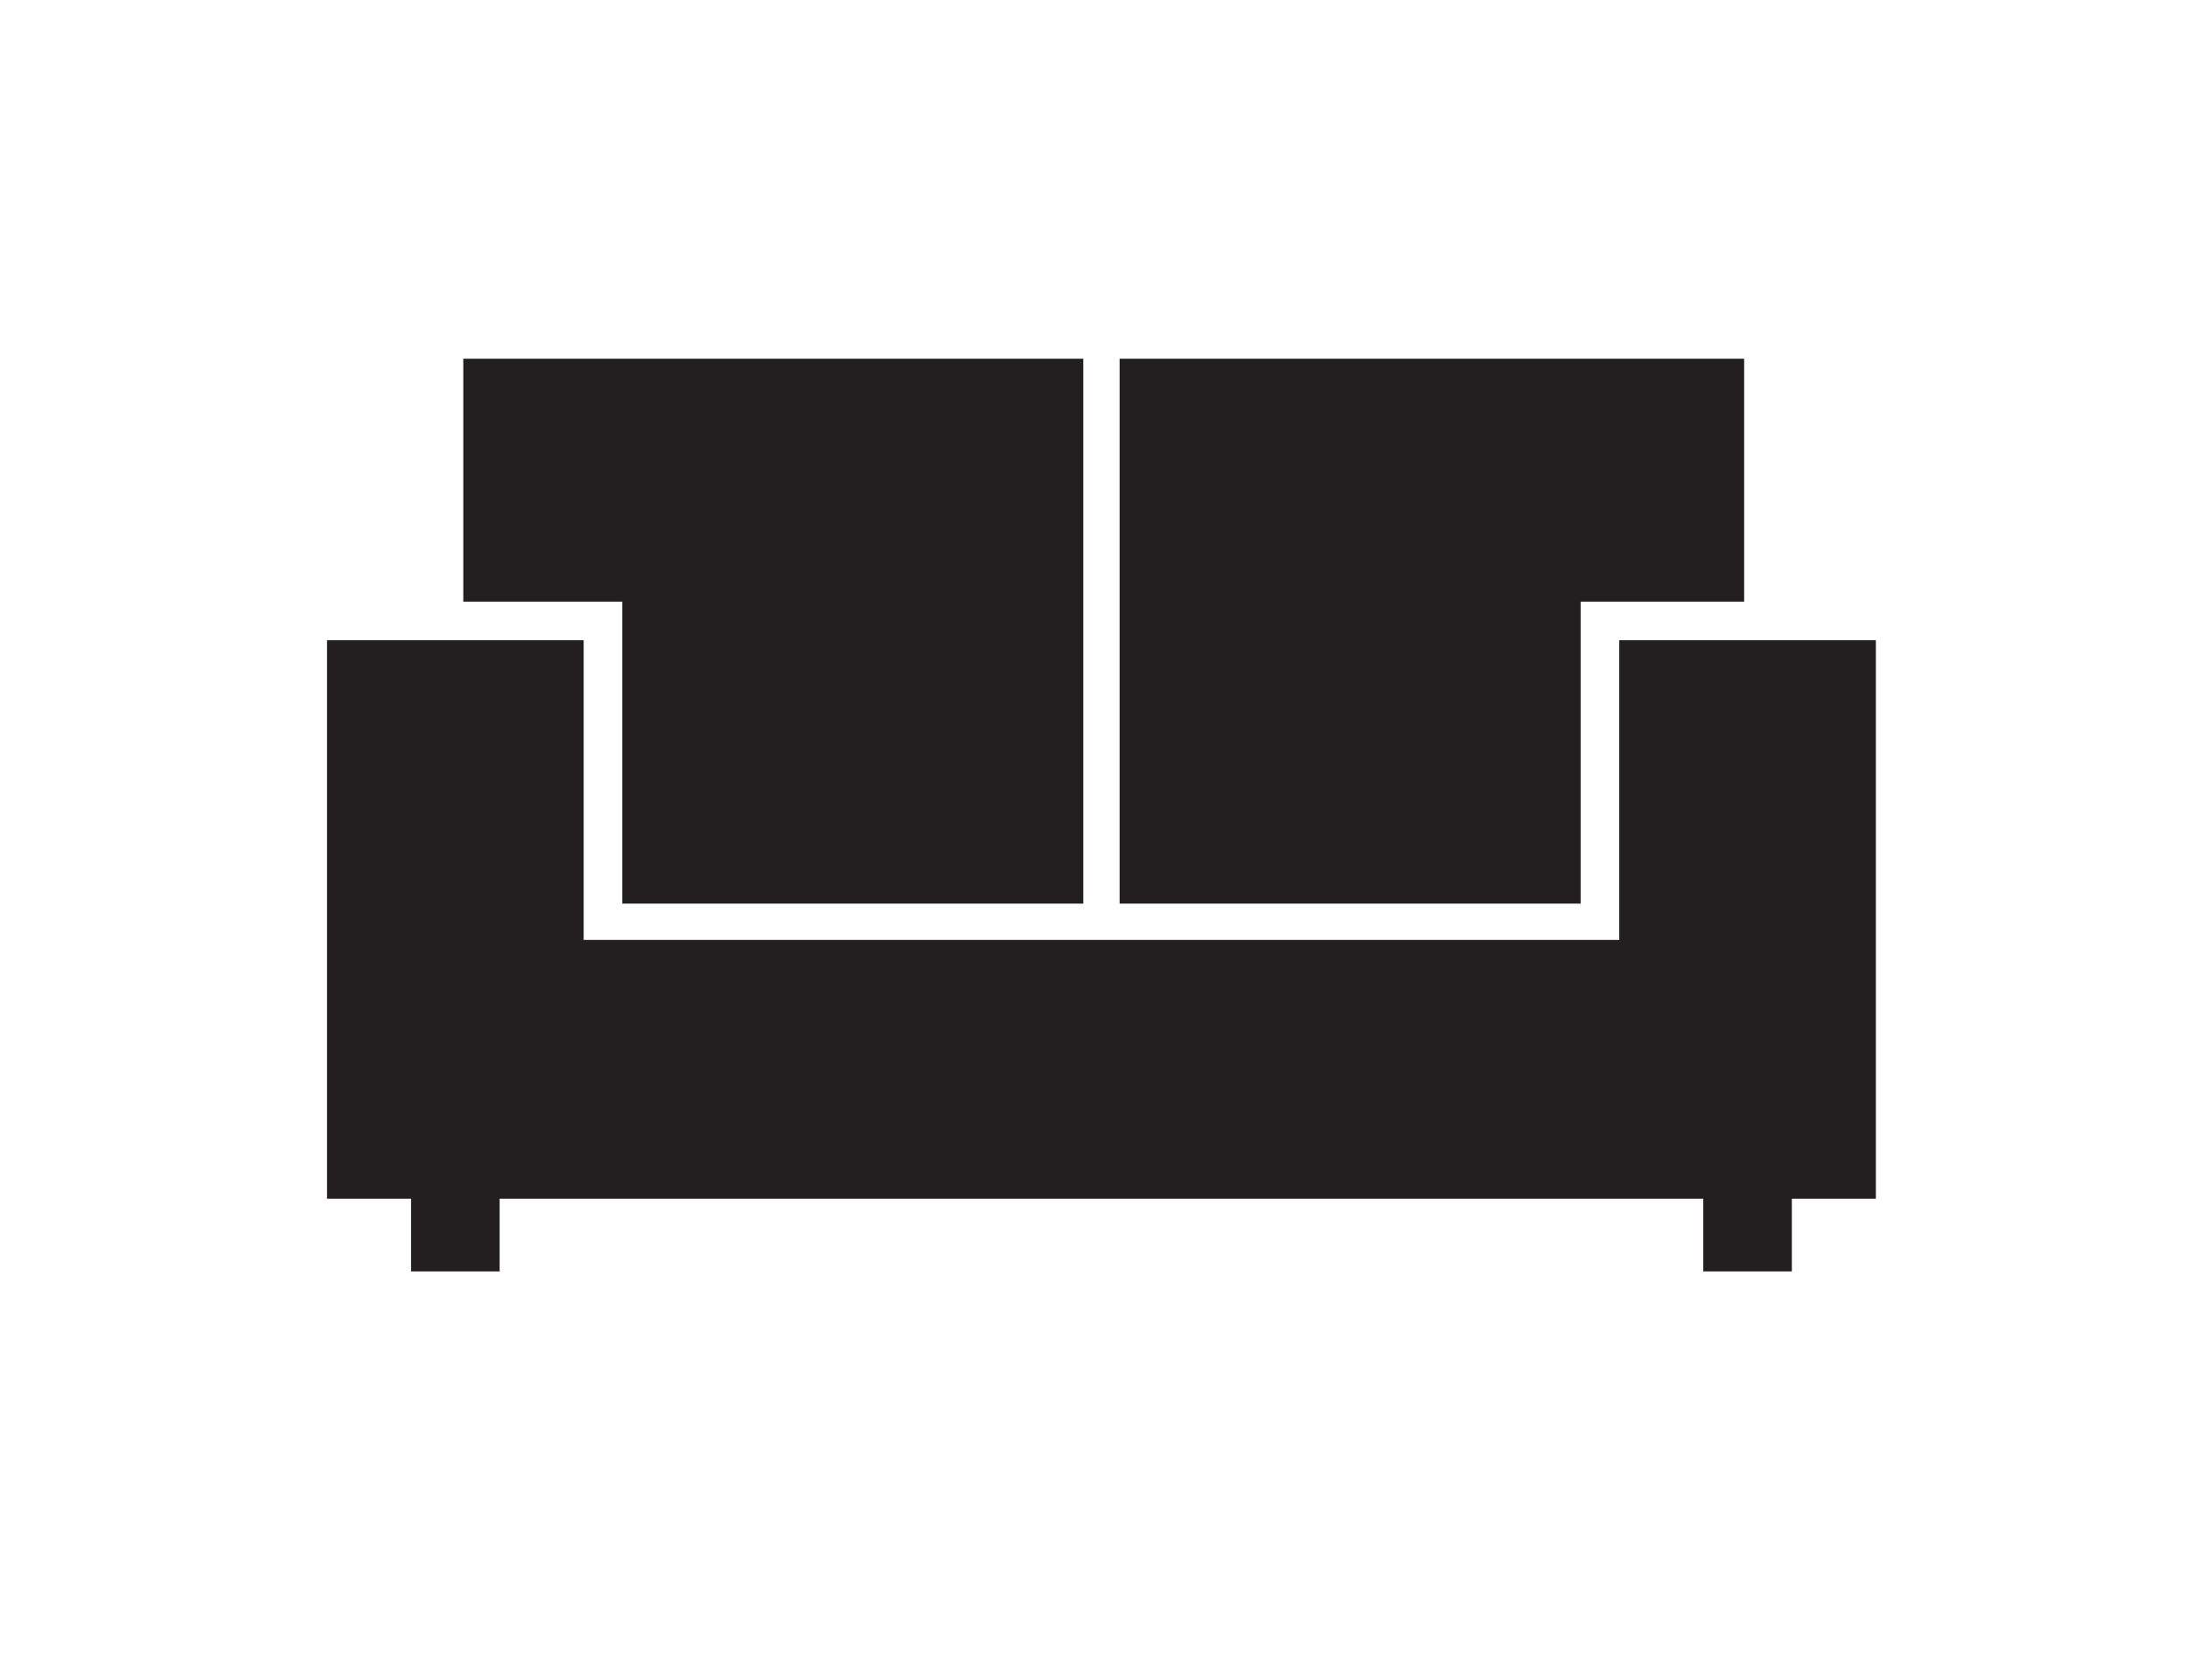 <?xml version="1.0" encoding="utf-8"?>
<!-- Generator: Adobe Illustrator 21.0.0, SVG Export Plug-In . SVG Version: 6.00 Build 0)  -->
<svg version="1.1" xmlns="http://www.w3.org/2000/svg" xmlns:xlink="http://www.w3.org/1999/xlink" x="0px" y="0px"
	 viewBox="0 0 96.3 74" enable-background="new 0 0 96.3 74" xml:space="preserve">
<g id="Education" display="none">
	<path display="inline" d="M91.6,49.7c0.1-0.3,0.1-0.5,0.1-0.8c0-1.7-1.1-3.2-2.8-3.8V32.3l2.1-1.1L47.5,9.5L2.9,32.1l17.7,8.8v22.8
		h52.8V40.2L85.6,34v11.1c-1.5,0.6-2.5,2.1-2.5,3.7c0,0.3,0,0.6,0.1,0.9l-1.8,15.7v0.1c0,1.4,1,2.6,2.1,3.2c1.1,0.7,2.5,1,4,1
		c1.5,0,2.9-0.3,4-1c1.1-0.6,2.1-1.7,2.1-3.2v-0.1L91.6,49.7z M47.5,13.2L82,30.3H55.3c-0.5-1.1-1.4-2-2.5-2.6
		c-1.6-0.9-3.6-1.4-5.8-1.4c-2.2,0-4.2,0.5-5.8,1.4c-1.5,0.9-2.8,2.3-2.9,4.1c0,1.9,1.3,3.3,2.9,4.1c1.6,0.9,3.6,1.4,5.8,1.4
		c2.2,0,4.2-0.5,5.8-1.4c1-0.6,1.9-1.4,2.4-2.4h24.1L46.5,50.1L10.2,32.1L47.5,13.2z M52.2,31.8c0,0.3-0.2,0.8-1.2,1.4
		c-0.9,0.5-2.4,0.9-4,0.9c-1.6,0-3.1-0.4-4-0.9c-0.9-0.5-1.2-1.1-1.2-1.4c0-0.3,0.2-0.8,1.2-1.4c0.9-0.5,2.4-0.9,4-0.9
		c1.6,0,3.1,0.4,4,0.9C51.9,31,52.2,31.5,52.2,31.8z M70,60.5H24V42.6l22.5,11.2l0.8-0.4L70,41.9V60.5z M86.5,48.8
		c0-0.5,0.4-0.9,0.9-0.9c0.5,0,0.9,0.4,0.9,0.9c0,0.5-0.4,0.9-0.9,0.9C86.9,49.7,86.5,49.3,86.5,48.8z M89.6,66
		c-0.5,0.3-1.3,0.5-2.2,0.5c-0.9,0-1.7-0.2-2.2-0.5c-0.4-0.2-0.5-0.4-0.5-0.4l1.5-12.8c0.4,0.1,0.7,0.2,1.1,0.2
		c0.4,0,0.8-0.1,1.2-0.2L90,65.6C90,65.6,89.9,65.8,89.6,66z"/>
</g>
<g id="Shopping" display="none">
	<path display="inline" d="M23.3,46.6v-0.4c0-1.9,1.7-3.4,3.8-3.4h4.2L15.2,3.3H2.5v3.2h10.2l13.6,33.1c-3.7,0.4-6.5,3.2-6.5,6.5
		v0.4c0,3.6,3.3,6.6,7.3,6.6h62.4V50H27.1C25,50,23.3,48.5,23.3,46.6z M39,42.6h41.9l13.3-30.4H27l0.8,2.1L39,42.6z M89,15.4
		l-10.6,24h-37l-9.4-24H89z M32.9,55.5c-4.8,0-8.6,3.5-8.6,7.7s3.9,7.7,8.6,7.7c4.8,0,8.6-3.5,8.6-7.7C41.5,59,37.6,55.5,32.9,55.5z
		 M32.9,67.8c-2.8,0-5.1-2-5.1-4.6c0-2.5,2.3-4.6,5.1-4.6c2.8,0,5.1,2,5.1,4.6C37.9,65.8,35.7,67.8,32.9,67.8z M77.3,55.5
		c-4.8,0-8.6,3.5-8.6,7.7c0,4.3,3.9,7.7,8.6,7.7c4.8,0,8.6-3.5,8.6-7.7C85.9,59,82.1,55.5,77.3,55.5z M77.3,67.8
		c-2.8,0-5.1-2-5.1-4.6c0-2.5,2.3-4.6,5.1-4.6c2.8,0,5.1,2,5.1,4.6C82.4,65.8,80.1,67.8,77.3,67.8z"/>
</g>
<g id="Post_office" display="none">
	<path display="inline" d="M3.2,7.8v59.7h89.5V7.8H3.2z M48,43.6L11,12.1h74.1L48,43.6z M32.5,36L7.3,60.4V14.5L32.5,36z M35.7,38.7
		L48,49.1l12.2-10.4l25.4,24.5H10.4L35.7,38.7z M63.4,36l25.3-21.5l0,45.9L63.4,36z"/>
</g>
<g id="Hospital" display="none">
	<path display="inline" d="M62.4,14.6C61.7,7.5,55.5,2,48.1,2c-7.5,0-13.6,5.5-14.3,12.6H8.3v57.6h79.5v-1.9V14.6H62.4z M48.1,5.7
		c5.4,0,9.8,3.9,10.5,8.9h-21C38.3,9.6,42.7,5.7,48.1,5.7z M84.1,68.5H12.1V18.3h71.9V68.5z M46.2,58.6H50V45.2h13.7v-3.7H50V28.2
		h-3.8v13.3H32.5v3.7h13.7V58.6z"/>
</g>
<g id="Banks" display="none">
	<path display="inline" d="M48.7,23c5.6,0,10.2-4.8,10.2-10.6c0-5.9-4.5-10.6-10.2-10.6c-5.6,0-10.1,4.8-10.1,10.6
		C38.5,18.3,43.1,23,48.7,23z M48.7,5.1c3.9,0,7,3.3,7,7.3c0,4-3.1,7.3-7,7.3c-3.9,0-7-3.3-7-7.3C41.7,8.4,44.8,5.1,48.7,5.1z
		 M85.8,38.2l-2.5-0.3c-1.2-2.1-4.8-8.3-10.6-13c-6.4-5.3-12-5.6-13.2-5.6c-0.1,0-0.2,0-0.3,0c-0.5,0-1,0.4-1.3,0.9
		c0,0-0.2,0.3-0.6,0.9c-1.2,1.8-4.2,5.3-8.4,5.3c-3.7,0-6-1.6-7.5-3.3c-0.8-0.8-1.3-1.7-1.7-2.3c-0.2-0.3-0.3-0.6-0.4-0.8
		c-0.1-0.2-0.1-0.2-0.1-0.2c-0.2-0.5-0.7-0.9-1.2-1c-0.1,0-0.8-0.1-1.9-0.1c-1,0-2.4,0.1-4,0.4c-0.4-1-0.8-2-1.2-2.8
		c-0.7-1.2-1.2-2.6-3.2-2.8c-0.1,0-0.3,0-0.5,0.1c-1.1,0.3-1.6,1.2-1.9,1.8c-0.8,1.9-1.1,4.8-1.2,7.4c-0.5,0.4-1.1,0.8-1.6,1.3
		C17,28.8,15,34.1,14.3,36.5h-3.8c-0.4,0-0.8,0.2-1.1,0.5C9.1,37.3,9,37.7,9,38.2v12.4c0,0.4,0.2,0.9,0.5,1.2
		c0.3,0.3,0.7,0.5,1.1,0.5h6.3l3.5,4.7l4,5.3v8.3c0,0.4,0.2,0.9,0.5,1.2c0.3,0.3,0.7,0.5,1.1,0.5h9.8c0.4,0,0.8-0.2,1.1-0.5
		c0.3-0.3,0.5-0.7,0.5-1.2v-3.8h22.8v3.8c0,0.4,0.2,0.9,0.5,1.2c0.3,0.3,0.7,0.5,1.1,0.5h10.9c0.8,0,1.5-0.7,1.6-1.6l0.3-8.8
		c1.3-1.2,4.5-4.3,6.9-9c1.4-2.9,1.9-7.3,2.7-9c0.6-1.2,1.2-1.8,1.5-2.2c0.2-0.2,0.3-0.2,0.4-0.3l0,0c0.7-0.2,1.2-0.9,1.2-1.7
		C87.2,38.9,86.6,38.3,85.8,38.2z M81.2,42.4c-1.2,2.7-1.6,7-2.7,8.9c-1.3,2.6-3,4.8-4.3,6.2c-0.7,0.7-1.2,1.3-1.6,1.6
		c-0.4,0.4-0.6,0.5-0.6,0.5c-0.4,0.3-0.6,0.8-0.6,1.3l-0.2,7.9h-7.8v-3.9c0-0.4-0.2-0.9-0.5-1.2c-0.3-0.3-0.7-0.5-1.1-0.5h-26
		c-0.4,0-0.8,0.2-1.1,0.5c-0.3,0.3-0.5,0.7-0.5,1.2v3.9h-6.6v-7.3c0-0.4-0.1-0.7-0.3-1l-4.3-5.8l-4-5.3c-0.3-0.4-0.8-0.6-1.2-0.6
		h-5.5v-9.1l3.4,0c0.8,0,1.5-0.6,1.6-1.4c0,0,0-0.3,0.2-0.9c0.5-2,2.2-6.6,7.2-11c0.7-0.6,1.3-1.1,2-1.5c0.4-0.3,0.7-0.8,0.7-1.3
		c0.1-1.8,0.2-3.8,0.5-5.3c0.1-0.4,0.2-0.8,0.2-1.1c0.6,0.9,1.2,2.6,1.7,4.2c0.3,0.8,1.1,1.3,1.9,1.1c1.9-0.6,3.5-0.7,4.6-0.7
		c0.2,0,0.4,0,0.6,0c1.1,2.3,4.6,7.7,12.1,7.8c6.3-0.1,9.9-5,11.2-7.1c1.7,0.2,5.8,0.9,10.6,4.9c3.2,2.6,5.8,5.9,7.6,8.4
		c1.7,2.5,2.6,4.4,2.6,4.4c0.2,0.4,0.6,0.7,1,0.8C81.7,41.4,81.4,41.9,81.2,42.4z M24.3,30.7c-1.4,0-2.5,1.2-2.5,2.6
		c0,1.5,1.1,2.6,2.5,2.6c1.4,0,2.5-1.2,2.5-2.6C26.8,31.9,25.7,30.7,24.3,30.7z"/>
</g>
<g id="restaurant" display="none">
	<path display="inline" d="M48.7,10.6c-14.6,0-26.4,12.3-26.4,27.4c0,15.1,11.8,27.4,26.4,27.4c14.6,0,26.4-12.2,26.4-27.4
		C75.1,22.8,63.3,10.6,48.7,10.6z M48.7,62c-12.8,0-23.2-10.8-23.3-24.1c0-13.3,10.4-24.1,23.3-24.1C61.6,13.9,72,24.6,72,37.9
		C72,51.2,61.6,62,48.7,62z M16.2,27.6c0,2-0.6,3.7-1.5,4.9c-0.5,0.6-1,1.1-1.6,1.4V11.1H9.9V34c-0.6-0.3-1.1-0.8-1.6-1.4
		c-0.9-1.2-1.5-3-1.5-4.9V11.1H3.6v1.6v14.9c0,4.6,2.5,8.9,6.3,9.8v29.5h3.2V37.4c3.8-1,6.3-5.2,6.3-9.8V11.1h-3.2V27.6z M85.2,10.1
		l-2.6-2.4v57.6h3.2V49.1c4.1-4.2,6.7-11.3,6.7-19.3C92.4,21.6,89.6,14.2,85.2,10.1z M85.7,15.8c2.1,3.5,3.5,8.5,3.5,14
		c0,5.5-1.4,10.5-3.5,14V15.8z"/>
</g>
<g id="Layer_8" display="none">
	<path display="inline" d="M91.8,11H80.7V7.6H66v20.5H29.4V7.6H14.8V11H3.6v50.4h1.8h9.4v3.5h1.8h12.9V44.4H66v20.5h1.8h12.9v-3.5
		h11.2V11z M14.8,57.5H7.1V14.9h7.6V57.5z M18.3,61V11.5h7.6v16.6l0,0v16.3l0,0V61H18.3z M29.4,40.5V32H66v8.5H29.4z M69.5,44.4
		V28.1V11.5h7.6V61h-7.6V44.4z M88.3,57.5l-7.6,0V14.9h7.6V57.5z"/>
</g>
<g id="Night_life" display="none">
	<path display="inline" d="M48.8,53.7c9.2-1,16.1-11.7,16.1-24.3c0-7-2-17.7-5.3-26.6L59.3,2H35.7l-0.3,0.9
		c-3.3,8.8-5.3,19.6-5.3,26.6c0,12.6,6.9,23.2,16.1,24.3V69H36v3H59v-3H48.8V53.7z M37.5,5h19.9c1.9,5.3,3.3,11.4,4.1,16.7H33.4
		C34.2,16.4,35.6,10.3,37.5,5z M37.2,44.7c-2.7-3.8-4.4-9.2-4.4-15.2c0-1.4,0.1-3.1,0.3-4.8h28.9c0.2,1.8,0.3,3.4,0.3,4.8
		c0,6-1.7,11.4-4.4,15.2c-2.7,3.9-6.3,6.1-10.3,6.1C43.5,50.9,39.9,48.6,37.2,44.7z"/>
</g>
<g id="cafe" display="none">
	<g display="inline">
		<g>
			<path d="M66.4,37.2c-0.2-1.4-0.8-2.7-1.8-3.7c-1.2-1.3-2.9-2-4.7-2H29.8c-1.9,0-3.7,0.8-4.9,2.2c-1.3,1.4-1.8,3.3-1.7,5.2
				l2.4,25.5c0.4,3.9,3.8,7.2,7.7,7.2h23.1c3.9,0,7.3-3.2,7.7-7.2l0.8-8.3c4.8-0.5,8.5-4.6,8.5-9.6C73.4,42.1,70.4,38.3,66.4,37.2z
				 M63.8,53.3L63.8,53.3l-1.5-0.1l-1,10.8c-0.2,2.5-2.5,4.6-5,4.6H33.2c-2.5,0-4.7-2.1-5-4.6l-2.4-25.5c-0.1-1.2,0.2-2.3,1-3.1
				c0.7-0.8,1.8-1.3,2.9-1.3h30.1c1.1,0,2.1,0.4,2.8,1.1c0.7,0.7,1.1,1.8,1.1,2.9l0,1.2l1.2,0.2c3.3,0.5,5.7,3.4,5.7,6.8
				C70.6,50.3,67.6,53.4,63.8,53.3z M32.9,25.2c0.3,0.2,0.6,0.3,0.9,0.3c0.4,0,0.8-0.2,1-0.5c0.5-0.6,0.4-1.5-0.2-2
				c-2.7-2.4-2-3.6,0.1-6.5c1-1.4,2.2-3.1,2.7-5l0-0.3c0-1.9-0.8-3.1-1.6-4.4c-0.3-0.4-0.6-0.8-0.9-1.3c-0.4-0.7-1.2-0.9-1.9-0.5
				c-0.7,0.4-0.9,1.3-0.5,1.9c0.3,0.6,0.6,1,0.9,1.5c0.7,1.1,1.1,1.7,1.2,2.6c-0.4,1.3-1.3,2.6-2.2,3.9C30.7,17.5,28.1,21,32.9,25.2
				z M43,28.9c0.3,0.2,0.6,0.3,0.9,0.3c0.4,0,0.8-0.2,1-0.5c0.5-0.6,0.4-1.5-0.2-2c-2.7-2.4-2-3.6,0.1-6.5c1-1.4,2.2-3.1,2.7-5
				l0-0.3c0-1.9-0.8-3.1-1.6-4.4c-0.3-0.4-0.6-0.8-0.9-1.3c-0.4-0.7-1.2-0.9-1.9-0.5c-0.7,0.4-0.9,1.3-0.5,1.9c0.3,0.6,0.7,1,1,1.5
				c0.7,1.1,1.1,1.7,1.2,2.6c-0.4,1.3-1.3,2.6-2.2,3.9C40.7,21.2,38.1,24.8,43,28.9z M53,22.4c0.3,0.2,0.6,0.3,0.9,0.3
				c0.4,0,0.8-0.2,1-0.5c0.5-0.6,0.4-1.5-0.2-2c-2.7-2.4-2-3.6,0.1-6.5c1-1.4,2.2-3.1,2.7-5l0-0.3c0-1.9-0.8-3.1-1.6-4.4
				c-0.3-0.4-0.6-0.8-0.9-1.4c-0.4-0.7-1.2-0.9-1.9-0.5c-0.7,0.4-0.9,1.3-0.5,1.9c0.3,0.6,0.7,1.1,1,1.5c0.7,1.1,1.1,1.7,1.2,2.6
				c-0.4,1.3-1.3,2.6-2.2,3.9C50.7,14.7,48.2,18.3,53,22.4z"/>
		</g>
	</g>
</g>
<g id="Layer_10" display="none">
	<path display="inline" d="M88.8,50.9c0,0,0-2.3,0-7.8c-0.1-3.2-2.4-6.1-5.4-8.9c-9.3-8.5-27.2-16.6-27.3-16.6l-0.3-0.1H5.9v1.3
		v33.5h82.9V50.9z M56.4,20.6c0.9,0.4,2.1,1,3.5,1.7c4.5,2.3,11.2,5.9,16.7,9.8c2.5,1.8,4.7,3.6,6.4,5.3H56.4V20.6z M86.2,49.6H8.5
		v-3.5h77.7C86.2,47.7,86.2,48.9,86.2,49.6z M86.2,43.5H8.5V20h45.3v20h31.3c0.7,1.2,1.1,2.2,1.1,3C86.2,43.3,86.2,43.4,86.2,43.5z
		 M2,57.9v2.6h89.8v-2.6H2z M30,27.1l13,12.6l1.8-1.9l-13-12.6L30,27.1z M15.1,27.1l13,12.6l1.8-1.9l-13-12.6L15.1,27.1z"/>
</g>
<g id="Underground" display="none">
	<path display="inline" d="M62.9,12H32.1c-4.2,0-7.5,3.3-7.5,7.4v35c0,4.1,3.4,7.4,7.5,7.4h30.8c4.2,0,7.5-3.3,7.5-7.4v-35
		C70.4,15.2,67.1,12,62.9,12z M67.9,54.3c0,2.7-2.2,4.9-5,4.9H32.1c-2.7,0-5-2.2-5-4.9v-35c0-2.7,2.2-4.9,5-4.9h30.8
		c2.7,0,5,2.2,5,4.9V54.3z M29,39.2h17.3v-1.2V23.1H29V39.2z M31.6,25.6h12.1l0,11.1H31.6V25.6z M66,37.9V23.1H48.7v16.1H66V37.9z
		 M63.4,36.7H51.3V25.6h12.2V36.7z M41.6,11.1c2.6,0,4.6-2,4.6-4.5C46.3,4,44.2,2,41.6,2C39.1,2,37,4,37,6.5C37,9,39.1,11,41.6,11.1
		z M41.6,4.5c1.1,0,2.1,0.9,2.1,2c0,1.1-0.9,2-2.1,2c-1.1,0-2.1-0.9-2.1-2C39.6,5.4,40.5,4.5,41.6,4.5z M53.5,11.1
		c2.6,0,4.6-2,4.6-4.5C58.1,4,56,2,53.5,2c-2.6,0-4.6,2-4.6,4.5C48.8,9,50.9,11,53.5,11.1z M53.5,4.5c1.1,0,2.1,0.9,2.1,2
		c0,1.1-0.9,2-2.1,2c-1.1,0-2.1-0.9-2.1-2C51.4,5.4,52.3,4.5,53.5,4.5z M34.9,44.1c-3.9,0-7,3.1-7,6.9c0,3.8,3.1,6.9,7,6.9
		c3.9,0,7-3.1,7-6.9C42,47.2,38.8,44.1,34.9,44.1z M34.9,55.4c-2.5,0-4.5-2-4.5-4.4c0-2.4,2-4.4,4.5-4.4c2.5,0,4.5,2,4.5,4.4
		C39.4,53.4,37.4,55.3,34.9,55.4z M59.2,44.1c-3.9,0-7,3.1-7,6.9c0,3.8,3.1,6.9,7,6.9c3.9,0,7-3.1,7-6.9
		C66.3,47.2,63.1,44.1,59.2,44.1z M59.2,55.4c-2.5,0-4.5-2-4.5-4.4c0-2.4,2-4.4,4.5-4.4c2.5,0,4.5,2,4.5,4.4
		C63.7,53.4,61.7,55.3,59.2,55.4z M35.1,64.3v2.5h24.8v-2.5H35.1z M31.3,72h32.5v-2.5H31.3V72z"/>
</g>
<g id="Airports" display="none">
	<path display="inline" d="M79.3,17.7c1.7-1.7,2.5-3.9,2.5-6.2c0-2.2-0.9-4.5-2.5-6.1c-1.7-1.7-3.9-2.5-6.1-2.5
		c-2.2,0-4.5,0.8-6.2,2.5c-1.1,1.1-9.5,9.1-18.5,18.5c-2.2-1.6-4.7-3.4-7.4-5.2c0.2-0.1,0.4-0.2,0.6-0.4c0.9-0.9,4-5.4,3.1-6.3
		c-0.9-0.9-5.4,2.2-6.3,3.1c-0.4,0.4-0.6,0.9-0.6,1.4c-1.2-0.8-2.5-1.6-3.8-2.3c-0.2-0.1-0.3-0.2-0.5-0.3c0.2-0.1,0.4-0.2,0.6-0.4
		c0.9-0.9,4-5.4,3.1-6.3c-0.9-0.9-5.4,2.3-6.3,3.1c-0.5,0.5-0.7,1.2-0.6,1.8c-4.3-2.3-8.4-3.9-11.7-4c-1.4,0-2.9,0.4-4,1.5
		c-1.2,1.2-1.8,2.8-1.8,4.4c0,1.6,0.6,3.2,1.8,4.4L36,37.7c-4.1,4.9-7.5,9.4-9.3,13.1c-3-1.1-6.6-2.3-9.2-2.3
		c-0.9,0-1.8,0.1-2.7,0.9c-0.6,0.6-0.9,1.4-0.9,2.2c0,0.8,0.3,1.6,0.9,2.2l8.6,7.8l7.6,8.3c0.7,0.7,1.5,1,2.2,1
		c0.8,0,1.6-0.3,2.2-0.9c0.8-0.9,0.9-1.8,0.9-2.7c0-2.6-1.2-6.2-2.3-9.1c3.7-1.9,8.2-5.2,13-9.3l19.2,21.2c1.3,1.3,2.9,1.9,4.4,1.9
		c0,0,0,0,0,0c1.6,0,3.2-0.6,4.4-1.8c1.1-1.1,1.5-2.6,1.5-4.1c0-3-1.4-6.6-3.4-10.5c0.8,0.2,1.6,0,2.2-0.6c0.9-0.9,4-5.4,3.1-6.3
		c-0.9-0.9-5.4,2.3-6.3,3.1c-0.3,0.3-0.4,0.6-0.5,0.9c-0.4-0.7-0.8-1.4-1.2-2.1c-0.5-0.8-1-1.6-1.5-2.5c0.6,0,1.2-0.2,1.7-0.6
		c0.9-0.9,4-5.4,3.1-6.3c-0.9-0.9-5.4,2.3-6.3,3.1c-0.2,0.2-0.4,0.5-0.5,0.7c-2.1-3.2-4.2-6.2-6.1-8.7
		C70.2,27.2,78.2,18.8,79.3,17.7z M67.6,52c3.3,5.5,5.7,10.9,5.6,13.8c0,1-0.2,1.5-0.5,1.8c-0.6,0.6-1.3,0.9-2.1,0.9
		c-0.8,0-1.5-0.3-2.1-0.9L48.4,45.3c-0.3-0.4-0.8-0.5-1.2-0.5c-0.4,0-0.8,0.1-1.1,0.4c-5.9,5-11.4,9.1-14.8,10.5
		c-0.8,0.3-1.2,1.3-0.9,2.1c1.2,2.9,2.7,7.5,2.6,9.4c0,0,0,0,0,0l-7.2-8l-0.1-0.1l-8.1-7.3c1.9,0,6.5,1.5,9.4,2.7
		c0.8,0.3,1.8-0.1,2.1-0.9c1.4-3.4,5.5-9,10.5-14.8c0.6-0.7,0.5-1.7-0.1-2.3L17,16.1c-0.5-0.5-0.8-1.3-0.8-2c0-0.8,0.3-1.5,0.9-2.1
		c0.3-0.3,0.7-0.5,1.7-0.5c2.8-0.1,8.2,2.3,13.7,5.6c5.5,3.2,11.2,7.3,15.3,10.3c0.7,0.5,1.6,0.4,2.2-0.2
		c9.3-9.8,18.2-18.3,19.4-19.5c1.1-1.1,2.4-1.6,3.8-1.6c1.4,0,2.8,0.5,3.8,1.6c1.1,1.1,1.6,2.4,1.6,3.8c0,1.4-0.5,2.8-1.6,3.8
		c-1.2,1.2-9.7,10.1-19.5,19.4c-0.6,0.6-0.7,1.5-0.2,2.2C60.3,40.9,64.4,46.5,67.6,52z"/>
</g>
<g id="Car" display="none">
	<path display="inline" d="M54.3,11.9h-27L12,22.1H1.5v29.7H9c1.5,4.8,5.8,8.3,10.9,8.3c5.8,0,10.5-4.5,11.3-10.4h33.6
		c0.7,5.9,5.5,10.4,11.3,10.4c5.1,0,9.4-3.5,10.8-8.3h8V28.6H72.4L54.3,11.9z M38.6,15h14.5l14.7,13.5l-29.2,0V15z M13.8,24.5
		L28.2,15h7.5v13.5H13.8V24.5z M19.8,57c-4.7,0-8.4-4-8.4-8.9c0-4.9,3.8-8.9,8.4-8.9c4.6,0,8.4,4,8.4,8.9C28.2,53,24.5,57,19.8,57z
		 M76,57c-4.6,0-8.4-4-8.4-8.9c0-4.9,3.8-8.8,8.4-8.9c4.6,0,8.4,4,8.4,8.9C84.4,53,80.7,57,76,57z M91.9,48.6l-4.5,0
		c0-0.2,0-0.3,0-0.5c0-6.6-5.1-12-11.4-12c-5.8,0-10.6,4.5-11.3,10.4H31.1c-0.7-5.9-5.5-10.4-11.3-10.4c-6.3,0-11.4,5.4-11.4,12
		c0,0.2,0,0.3,0,0.5h-4V25.2h6.4v6.5h24.8h2.8h32.8l0,0h20.6V48.6z"/>
</g>
<g id="Train" display="none">
	<path display="inline" d="M62.2,12.3H34.2c-3.8,0-6.9,3.2-6.9,7.1V53c0,3.9,3.1,7.1,6.9,7.1h28.1c3.8,0,6.9-3.2,6.9-7.1V19.4
		C69.1,15.4,66,12.3,62.2,12.3z M66.8,53c0,2.6-2,4.7-4.5,4.7H34.2c-2.5,0-4.5-2.1-4.5-4.7V19.4c0-2.6,2-4.7,4.5-4.7h28.1
		c2.5,0,4.5,2.1,4.5,4.7V53z M65,23.3v-5.7H31.4v6.9H65V23.3z M62.7,22.1h-29V20h29V22.1z M31.4,41.5h15.8v-1.2V26.1H31.4V41.5z
		 M33.7,28.5h11.1l0,10.6H33.7V28.5z M65,40.3V26.1H49.3v15.4H65V40.3z M62.7,39.1H51.6V28.5h11.1V39.1z M36.7,43.2
		c-3.5,0-6.4,2.9-6.4,6.6c0,3.6,2.9,6.6,6.4,6.6c3.5,0,6.4-3,6.4-6.6C43.1,46.1,40.3,43.2,36.7,43.2z M36.7,54
		c-2.3,0-4.1-1.9-4.1-4.2c0-2.3,1.8-4.2,4.1-4.2c2.3,0,4.1,1.9,4.1,4.2C40.8,52.1,39,54,36.7,54z M58.9,43.2c-3.5,0-6.4,2.9-6.4,6.6
		c0,3.6,2.9,6.6,6.4,6.6c3.5,0,6.4-3,6.4-6.6C65.3,46.1,62.4,43.2,58.9,43.2z M58.9,54c-2.3,0-4.1-1.9-4.1-4.2
		c0-2.3,1.8-4.2,4.1-4.2c2.3,0,4.1,1.9,4.1,4.2C63,52.1,61.1,54,58.9,54z"/>
</g>
<g id="Cycle" display="none">
	<path display="inline" d="M70.4,28.7c-1.1,0-2.2,0.1-3.2,0.3l-2.7-8.9h0V15h3.3v0.6h8.2v-2.5h-8.2v0.6h-9.3v-0.6h-8.2v2.5h8.2V15
		H62v5.1H38.6l-1.9-4.5h6.9v-2.5H30.4v2.5h3.5l3.1,7l-4.4,7.6c-2.1-1-4.4-1.6-6.9-1.6c-8.8,0-15.9,7.1-15.9,15.8
		c0,8.7,7.1,15.8,15.9,15.8c8.3,0,15.1-6.4,15.8-14.4h2.5c0.6,1.7,2.2,2.9,4.1,2.9c2.4,0,4.3-1.9,4.3-4.3c0-1.1-0.4-2.1-1.1-2.8
		l11.6-18.5l1.9,6.5c-6,2.2-10.3,8-10.3,14.8c0,8.7,7.1,15.8,15.9,15.8c8.8,0,15.9-7.1,15.9-15.8C86.3,35.8,79.1,28.7,70.4,28.7z
		 M60.3,22.5L49.1,40.4c-0.4-0.1-0.7-0.2-1.1-0.2c-0.2,0-0.5,0-0.7,0.1l-7.7-17.7H60.3z M38.2,25.5l6.9,15.9c-0.6,0.5-1,1.2-1.2,2
		h-2.4c-0.4-4.9-2.9-9.2-6.8-11.8L38.2,25.5z M28.5,43.3c-0.1-0.2-0.2-0.4-0.3-0.6l5.3-9.1c3.1,2.2,5.2,5.7,5.5,9.7H28.5z
		 M25.6,57.8c-7.4,0-13.4-6-13.4-13.3c0-7.4,6-13.3,13.4-13.3c2,0,4,0.5,5.7,1.3l-5.3,9c-0.1,0-0.3,0-0.4,0c-1.7,0-3.1,1.4-3.1,3
		c0,1.7,1.4,3,3.1,3c1.2,0,2.2-0.7,2.7-1.7H39C38.3,52.5,32.6,57.8,25.6,57.8z M70.4,57.8c-7.4,0-13.4-6-13.4-13.3
		c0-5.6,3.5-10.4,8.5-12.4l3,10c-0.7,0.6-1.1,1.4-1.1,2.4c0,1.7,1.4,3,3.1,3c1.7,0,3.1-1.4,3.1-3c0-1.5-1.1-2.8-2.6-3l-3-10.1
		c0.8-0.2,1.7-0.2,2.5-0.2c7.4,0,13.4,6,13.4,13.3C83.8,51.8,77.8,57.8,70.4,57.8z"/>
</g>
<g id="walking" display="none">
	<g display="inline">
		<g>
			<path d="M63.2,39L63.2,39l-9.2-5.2l-3.7-12.3c0-0.3-0.1-0.6-0.3-0.8c-0.2-0.4-0.6-0.6-0.9-0.6l-7.2,0.4c-0.3,0-0.6,0.2-0.8,0.5
				l-7.8,10.8c-0.4,0.6-0.4,1.5,0.1,2c0.4,0.5,1.1,0.5,1.6-0.1l7.5-10.4l5.5-0.3l-4.1,27.9l-11.6,5.4c-0.6,0.3-0.9,1.1-0.7,1.8
				c0.2,0.6,0.6,0.9,1,0.9c0.1,0,0.3,0,0.4-0.1l12.2-5.7c0.4-0.2,0.6-0.6,0.7-1.1l1.7-11.4l9.1,9.8l-1.8,15.7
				c-0.1,0.8,0.3,1.5,0.9,1.6c0.1,0,0.1,0,0.2,0c0.5,0,1-0.5,1.1-1.2l1.9-16.5c0.1-0.5-0.1-1-0.4-1.3L48.2,37.9
				c-0.1-0.1-0.2-0.1-0.2-0.2L49.5,27l2.5,8.5c0.1,0.4,0.3,0.6,0.6,0.8l9.7,5.4c0.1,0.1,0.3,0.1,0.4,0.1c0.4,0,0.8-0.3,1-0.9
				C64,40.2,63.7,39.3,63.2,39z M54.2,20.6c3.1,0,5.6-3.2,5.6-7.2c0-4-2.5-7.2-5.6-7.2c-3.1,0-5.6,3.2-5.6,7.2
				C48.6,17.4,51.1,20.6,54.2,20.6z M54.2,9.1c1.9,0,3.4,1.9,3.4,4.3c0,2.4-1.5,4.3-3.4,4.3c-1.9,0-3.4-1.9-3.4-4.3
				C50.8,11,52.3,9.1,54.2,9.1z"/>
		</g>
	</g>
</g>
<g id="Floorplan" display="none">
	<path display="inline" d="M65.5,10V8h-21v2h-24v34h-2v16h2v6h33v-0.4l7-7.6l-0.8-0.8L53.5,64h-6V46h-1v18h-24v-4h2V44h-2v-7h33v-1
		h-33V12h13v15h1V12h8v2h21v-2h8v24h-8v1h8v27h-5.9c-0.2-1-0.6-2.3-1.6-3.8c-1.6-2.5-5.1-5.7-12.5-5.7v1c13.1,0,13.3,9.5,13.3,10.5
		h0.7h0.3h7.7V10H65.5z M23.5,45v14h-4V45H23.5z M64.5,13h-19V9h19V13z"/>
</g>
<g id="character" display="none">
	<path display="inline" fill="#231F20" d="M47.5,9.9c-15.6,0-28.2,12.6-28.2,28.2c0,7.9,3.3,15,8.5,20.1v-1.7c0-4,1.4-7.7,3.8-10.5
		c3.7,4.9,9.6,8.1,16.2,8.1c6.6,0,12.4-3.1,16.1-8c2.3,2.9,3.7,6.5,3.7,10.4v1.6c5.1-5.1,8.3-12.2,8.3-20
		C75.7,22.5,63.1,9.9,47.5,9.9z M47.7,48.5c-8.1,0-14.7-6.6-14.7-14.7c0-8.1,6.6-14.7,14.7-14.7s14.7,6.6,14.7,14.7
		C62.4,41.9,55.8,48.5,47.7,48.5z"/>
</g>
<g id="lounge" display="none">
	<path display="inline" fill-rule="evenodd" clip-rule="evenodd" fill="#231F20" d="M13.4,21.1H21l2.6,21.2l1.6-3.1h21v12.5H26.9
		l-2.7-1.9L23,51.6h-1.7V55h-4.4v-3.4h-3.6V21.1L13.4,21.1z M73.7,51.6V55h4.4v-3.4h3.6V21.1H74l-2.6,21.2l-1.6-3.1h-21v12.5h19.4
		l2.7-1.9l1.2,1.9H73.7L73.7,51.6z M70.4,16.8l1.5,2.7l-2.2,18.1h-21V18.2l1.4-1.4H70.4L70.4,16.8z M24.6,16.8l-1.5,2.7l2.2,18.1h21
		V18.2l-1.4-1.4H24.6z"/>
</g>
<g id="beds" display="none">
	<path display="inline" fill-rule="evenodd" clip-rule="evenodd" fill="#231F20" d="M67.1,49.3h4.3L70.4,55H68L67.1,49.3L67.1,49.3z
		 M21.2,27.1h2.2v-6.8V19l1.3-0.2c7.4-1.4,14.9-2,22.4-2c7.6,0,15.3,0.7,23.1,2l1.3,0.2v1.3v6.8h2.2h1.6v1.6v17.8v1.6h-1.6H21.2
		h-1.6v-1.6V28.7v-1.6H21.2L21.2,27.1z M26.6,27.1h4.5c-0.5-0.4-0.9-1-1.1-1.6c5.6-4,11.4-3.6,15.9-0.5c-0.5,0.9-1.1,1.6-1.8,2.2h7
		c-0.7-0.6-1.3-1.3-1.8-2.2c4.4-3,10.3-3.4,15.9,0.5c-0.2,0.7-0.6,1.2-1.1,1.6h4.4v-5.4C61.2,20.6,54.2,20,47.2,20
		c-7,0-13.8,0.6-20.6,1.8V27.1L26.6,27.1z M72.2,30.3h-0.7H23.4h-0.7v4.5h49.5V30.3L72.2,30.3z M23.8,49.3h4.3L27.1,55h-2.4
		L23.8,49.3z"/>
</g>
<g id="bathrooms" display="none">
	<path display="inline" fill-rule="evenodd" clip-rule="evenodd" fill="#231F20" d="M19.7,30.3h55.7v2.9h-3.5
		c0.1,5.5-0.6,10.9-2.2,16l2.4,5.6h-4.4L65.5,50H34.7l-2.1,4.9h-4.4l2.3-5.2c-4.5-4.9-6.8-10.5-7.9-16.5h-2.8V30.3L19.7,30.3z
		 M67.9,33.1c0.4,4.7,0.8,9.2,0.3,13.7c1.3-4.1,1.6-8.7,1.6-13.7C69.2,33.1,68.6,33.1,67.9,33.1L67.9,33.1z M23.4,26.7v2.5h13.5
		v-2.5h-4.5v-1.2h1c0-0.7,0-1.4,0-2.1c-1.1-0.6-2.2-0.5-3.2,0c0,0.7,0,1.4,0,2.1h1.1v1.2h-1.7v-3.6c1.3-1.1,2.8-2,4.4-2.6
		c1.6-0.6,3.2-1.1,5-1.4l0.4,0.6l1.6-1l-0.7-1.2l-0.3-0.5L39.3,17c-2.1,0.3-4.1,0.8-6,1.6c-1.9,0.8-3.7,1.8-5.3,3.3l-0.3,0.3v0.4v4
		h-1.8v-1.2h1c0-0.7,0-1.4,0-2.1c-1.1-0.6-2.2-0.5-3.2,0c0,0.7,0,1.4,0,2.1h1.1v1.2H23.4z"/>
</g>
<g id="calculator" display="none">
	<path display="inline" fill="#231F20" d="M62.4,16.9H32.7c-0.6,0-1.1,0.5-1.1,1.2v35.6c0,0.6,0.5,1.2,1.1,1.2h29.7
		c0.6,0,1.1-0.5,1.1-1.2V18.1C63.5,17.5,63,16.9,62.4,16.9z M42.4,50.4c0,0.5-0.5,1-1,1H37c-0.5,0-1-0.4-1-1v-4.2c0-0.5,0.5-1,1-1
		h4.3c0.5,0,1,0.4,1,1V50.4z M42.4,42.5c0,0.5-0.5,1-1,1H37c-0.5,0-1-0.4-1-1v-4.2c0-0.5,0.5-1,1-1h4.3c0.5,0,1,0.4,1,1V42.5z
		 M42.4,34.6c0,0.5-0.5,1-1,1H37c-0.5,0-1-0.4-1-1v-4.2c0-0.5,0.5-1,1-1h4.3c0.5,0,1,0.4,1,1V34.6z M50.6,50.4c0,0.5-0.5,1-1,1h-4.3
		c-0.6,0-1-0.4-1-1v-4.2c0-0.5,0.4-1,1-1h4.3c0.5,0,1,0.4,1,1V50.4z M50.6,42.5c0,0.5-0.5,1-1,1h-4.3c-0.6,0-1-0.4-1-1v-4.2
		c0-0.5,0.4-1,1-1h4.3c0.5,0,1,0.4,1,1V42.5z M50.6,34.6c0,0.5-0.5,1-1,1h-4.3c-0.6,0-1-0.4-1-1v-4.2c0-0.5,0.4-1,1-1h4.3
		c0.5,0,1,0.4,1,1V34.6z M58.8,50.4c0,0.5-0.5,1-1,1h-4.3c-0.5,0-1-0.4-1-1V38.3c0-0.5,0.4-1,1-1h4.3c0.5,0,1,0.4,1,1V50.4z
		 M58.8,34.6c0,0.5-0.5,1-1,1h-4.3c-0.5,0-1-0.4-1-1v-4.2c0-0.5,0.4-1,1-1h4.3c0.5,0,1,0.4,1,1V34.6z M59.8,25
		c0,0.8-0.5,1.4-1.1,1.4H36.1c-0.6,0-1.1-0.6-1.1-1.4v-3.8c0-0.8,0.5-1.4,1.1-1.4h22.6c0.6,0,1.1,0.6,1.1,1.4V25z"/>
</g>
<g id="social_media" display="none">
	<g display="inline">
		<g>
			<path fill-rule="evenodd" clip-rule="evenodd" fill="#231F20" d="M58.9,42.7c-1.7,0-3.2,0.7-4.2,1.7l-10.5-6c0.7-1.2,1-2.6,1-4
				c0-1-0.2-1.9-0.5-2.8L55,25.7c1,2,3.1,3.4,5.4,3.4c3.4,0,6.1-2.7,6.1-6.1c0-3.4-2.7-6.1-6.1-6.1c-3.4,0-6.1,2.7-6.1,6.1
				c0,0.4,0,0.8,0.1,1.2l-10.4,6C42.7,27.7,40,26,36.9,26c-4.6,0-8.3,3.7-8.3,8.3c0,4.6,3.7,8.3,8.3,8.3c2.6,0,4.9-1.2,6.4-3l10.4,6
				c-0.6,0.9-0.9,2-0.9,3.1c0,3.4,2.7,6.1,6.1,6.1c3.4,0,6.1-2.7,6.1-6.1C65,45.5,62.3,42.7,58.9,42.7z"/>
		</g>
	</g>
</g>
<g id="list_view" display="none">
	<g display="inline">
		<rect x="29.5" y="27" fill="#231F20" width="7.9" height="7.9"/>
		<rect x="40.6" y="27" fill="#231F20" width="24.9" height="2"/>
		<rect x="40.6" y="30" fill="#231F20" width="24.9" height="2"/>
		<rect x="40.6" y="32.9" fill="#231F20" width="24.9" height="2"/>
	</g>
	<g display="inline">
		<rect x="29.5" y="39" fill="#231F20" width="7.9" height="7.9"/>
		<rect x="40.6" y="39" fill="#231F20" width="24.9" height="2"/>
		<rect x="40.6" y="42" fill="#231F20" width="24.9" height="2"/>
		<rect x="40.6" y="45" fill="#231F20" width="24.9" height="2"/>
	</g>
</g>
<g id="map_icon" display="none">
	<path display="inline" fill-rule="evenodd" clip-rule="evenodd" fill="#231F20" d="M52.5,33.5c0-3.6-2.9-6.5-6.5-6.5
		c-3.6,0-6.5,2.9-6.5,6.5c0,2.4,1.3,4.6,3.3,5.7c2,1.8,3.2,10.2,3.2,10.2s1.2-8.5,3.3-10.2C51.2,38.1,52.5,36,52.5,33.5z M46,37.3
		c-2.1,0-3.8-1.7-3.8-3.8c0-2.1,1.7-3.8,3.8-3.8s3.8,1.7,3.8,3.8C49.8,35.6,48.1,37.3,46,37.3z"/>
</g>
<g id="Camera" display="none">
	<g display="inline">
		<path fill-rule="evenodd" clip-rule="evenodd" fill="#231F20" d="M37.6,23.7c-8.1,0-14.6,6.5-14.6,14.6c0,8,6.5,14.6,14.6,14.6
			c4.1,0,7.9-1.7,10.5-4.4c2.5-2.6,4.1-6.2,4.1-10.1c0-4-1.6-7.5-4.1-10.1C45.5,25.4,41.7,23.7,37.6,23.7z"/>
		<path fill-rule="evenodd" clip-rule="evenodd" fill="#231F20" d="M81,9.2H69.5h-0.7V4.6c0-0.7-0.5-1.2-1.2-1.2H56.9
			c-0.6,0-1.2,0.5-1.2,1.2v4.6h-7.6H15.2c-3.7,0-6.7,3-6.7,6.7v44.8c0,3.7,3,6.6,6.7,6.6h32.9h21.4H81c3.7,0,6.7-3,6.7-6.6V15.9
			C87.7,12.2,84.7,9.2,81,9.2z M48.1,54.7c-3,1.9-6.6,3.1-10.5,3.1c-10.8,0-19.5-8.7-19.5-19.5c0-10.8,8.7-19.5,19.5-19.5
			c3.9,0,7.5,1.1,10.5,3.1c5.4,3.5,8.9,9.5,8.9,16.4C57.1,45.1,53.5,51.2,48.1,54.7z M76.1,24.1c0,0.7-0.5,1.2-1.2,1.2h-5.4h-5.4
			c-0.6,0-1.2-0.5-1.2-1.2v-6.4c0-0.6,0.5-1.2,1.2-1.2h5.4h5.4c0.7,0,1.2,0.5,1.2,1.2V24.1z"/>
	</g>
</g>
<g id="Sofa">
	<g>
		<polygon fill="#231F20" points="82.6,28.2 71.3,28.2 71.3,41.4 25.7,41.4 25.7,28.2 14.4,28.2 14.4,52.8 18.1,52.8 18.1,56 22,56 
			22,52.8 23.6,52.8 25.7,52.8 71.3,52.8 72.9,52.8 75,52.8 75,56 78.9,56 78.9,52.8 82.6,52.8 		"/>
		<g>
			<polygon fill="#231F20" points="27.4,39.8 47.7,39.8 47.7,15.8 20.4,15.8 20.4,26.5 25.7,26.5 27.4,26.5 27.4,28.2 			"/>
			<polygon fill="#231F20" points="49.3,15.8 49.3,39.8 69.6,39.8 69.6,28.2 69.6,26.5 71.3,26.5 76.8,26.5 76.8,15.8 			"/>
		</g>
	</g>
</g>
<g id="Guides">
</g>
</svg>
